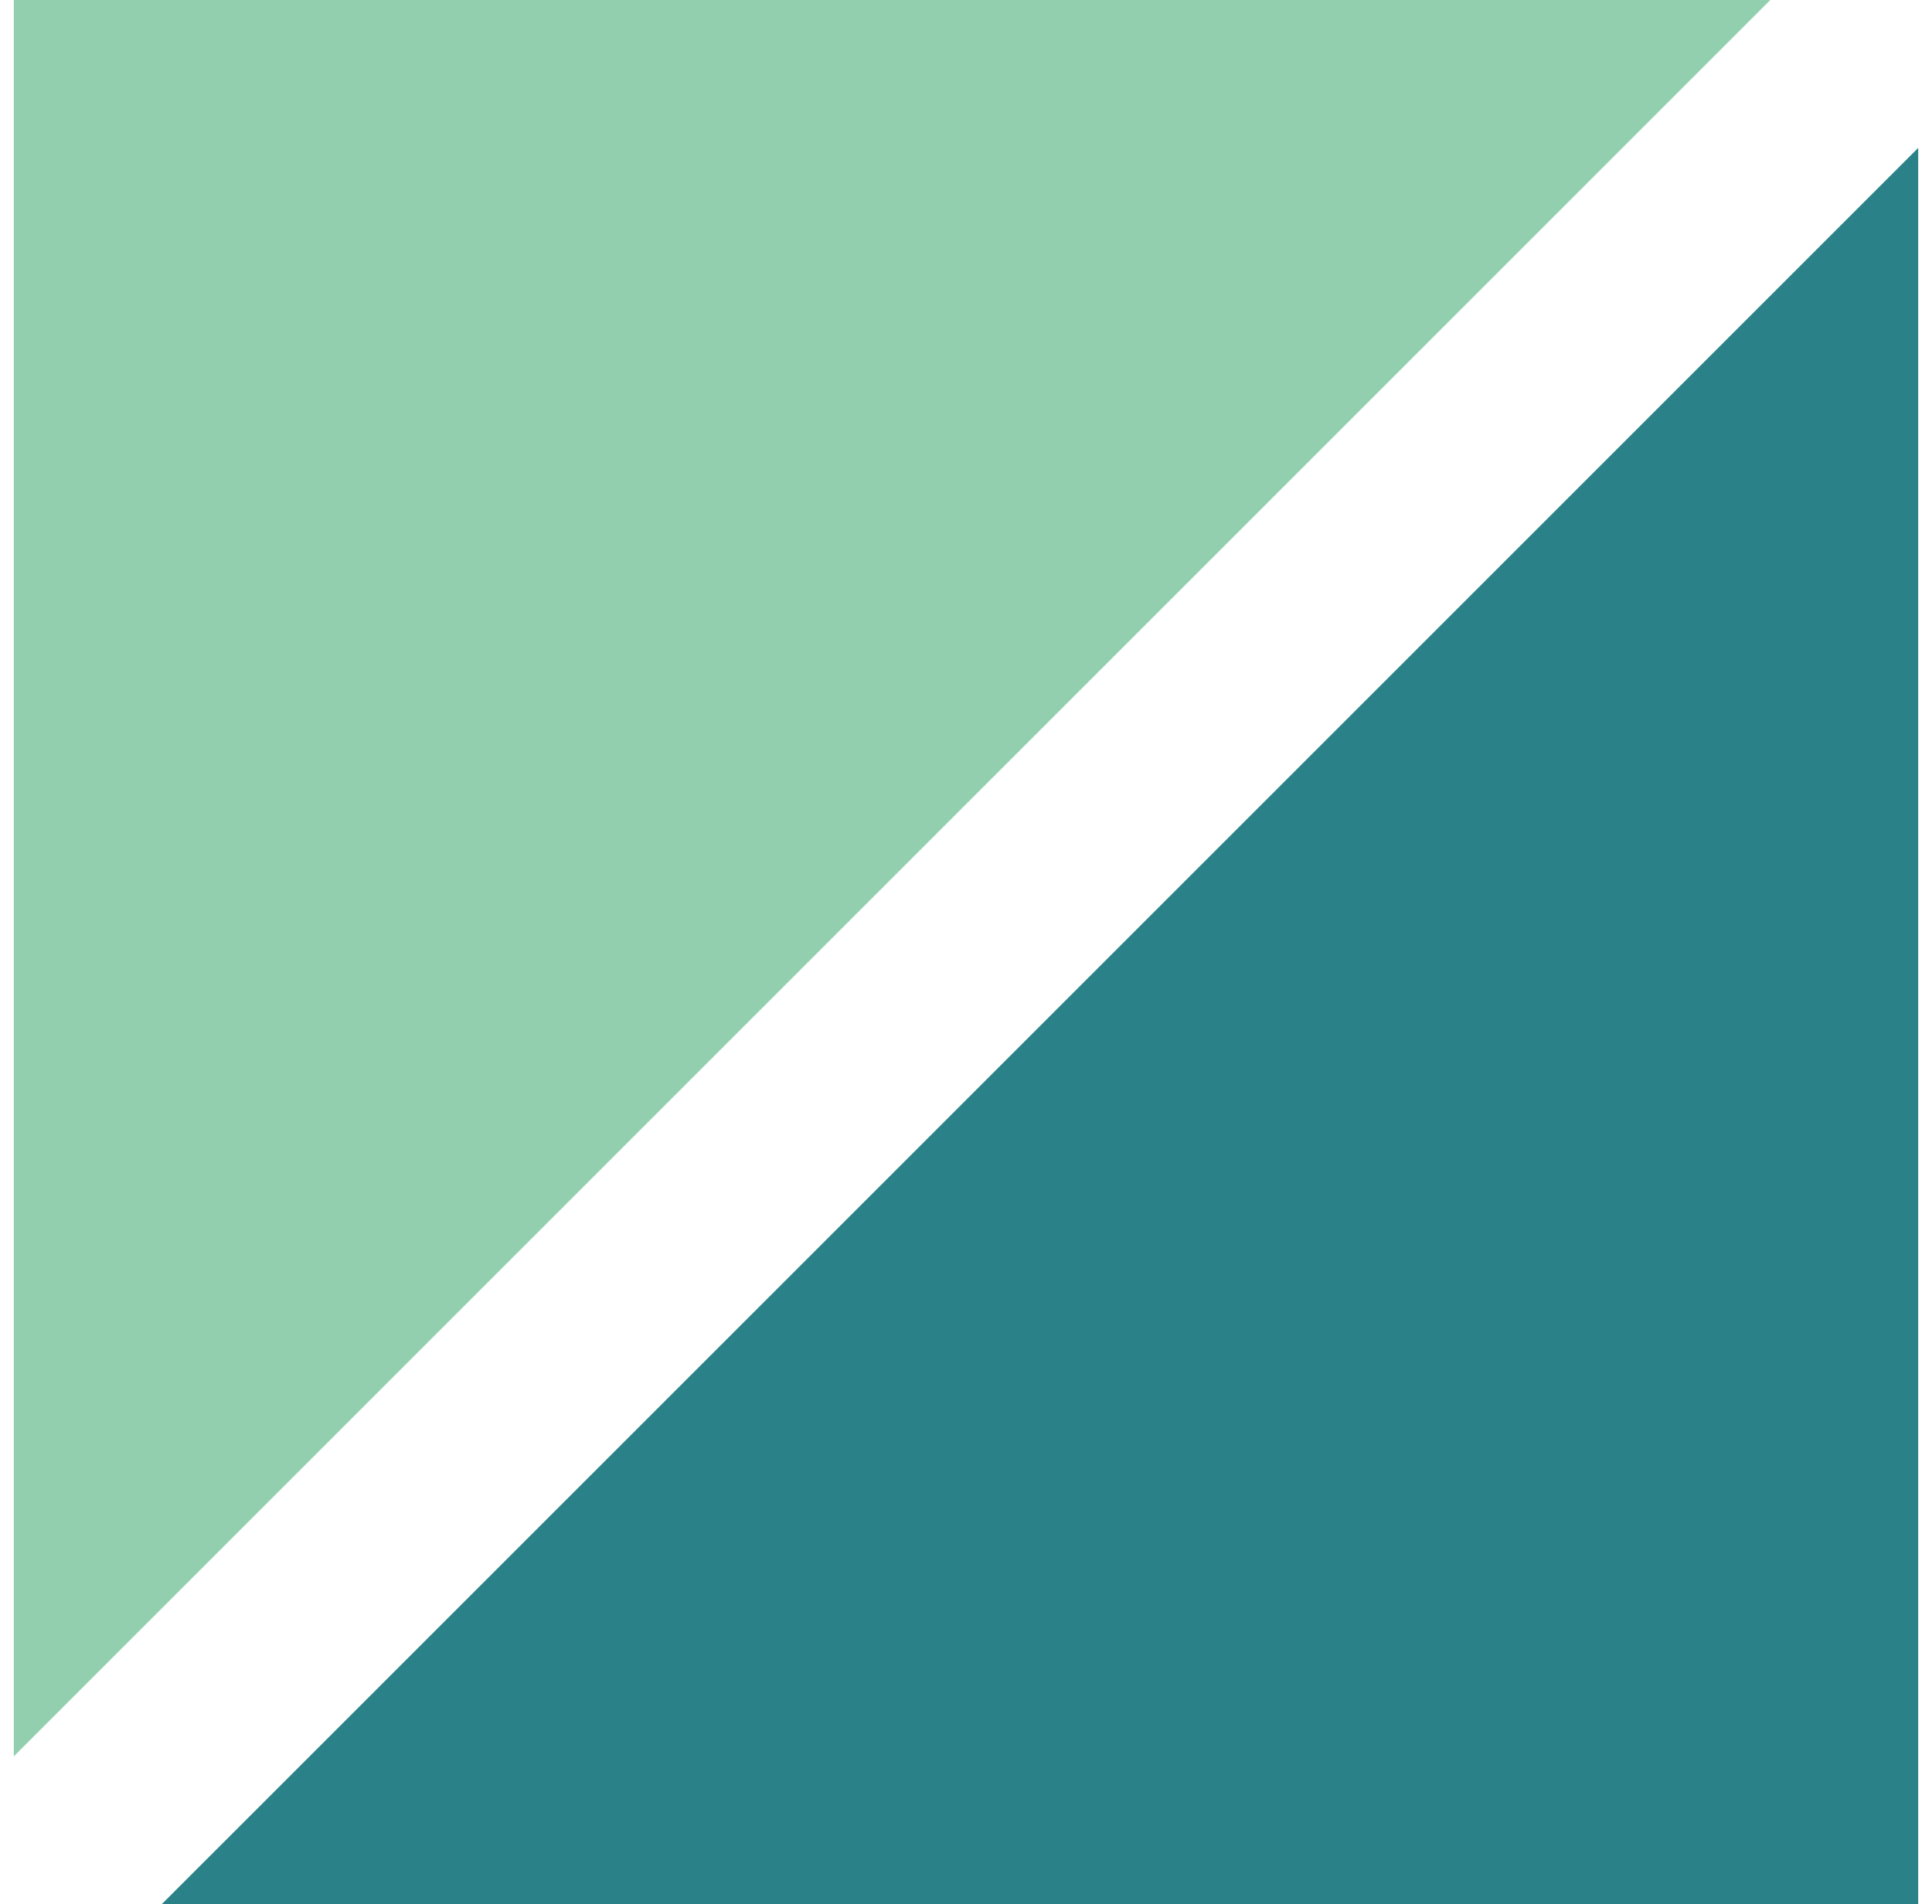 <svg width="70" height="69" viewBox="0 0 70 69" fill="none" xmlns="http://www.w3.org/2000/svg">
<path fill-rule="evenodd" clip-rule="evenodd" d="M0.5 0V63.641L64.141 0H0.5Z" fill="#92CFAE"/>
<path fill-rule="evenodd" clip-rule="evenodd" d="M5.859 69H69.5V5.359L5.859 69Z" fill="#2A8288"/>
</svg>
